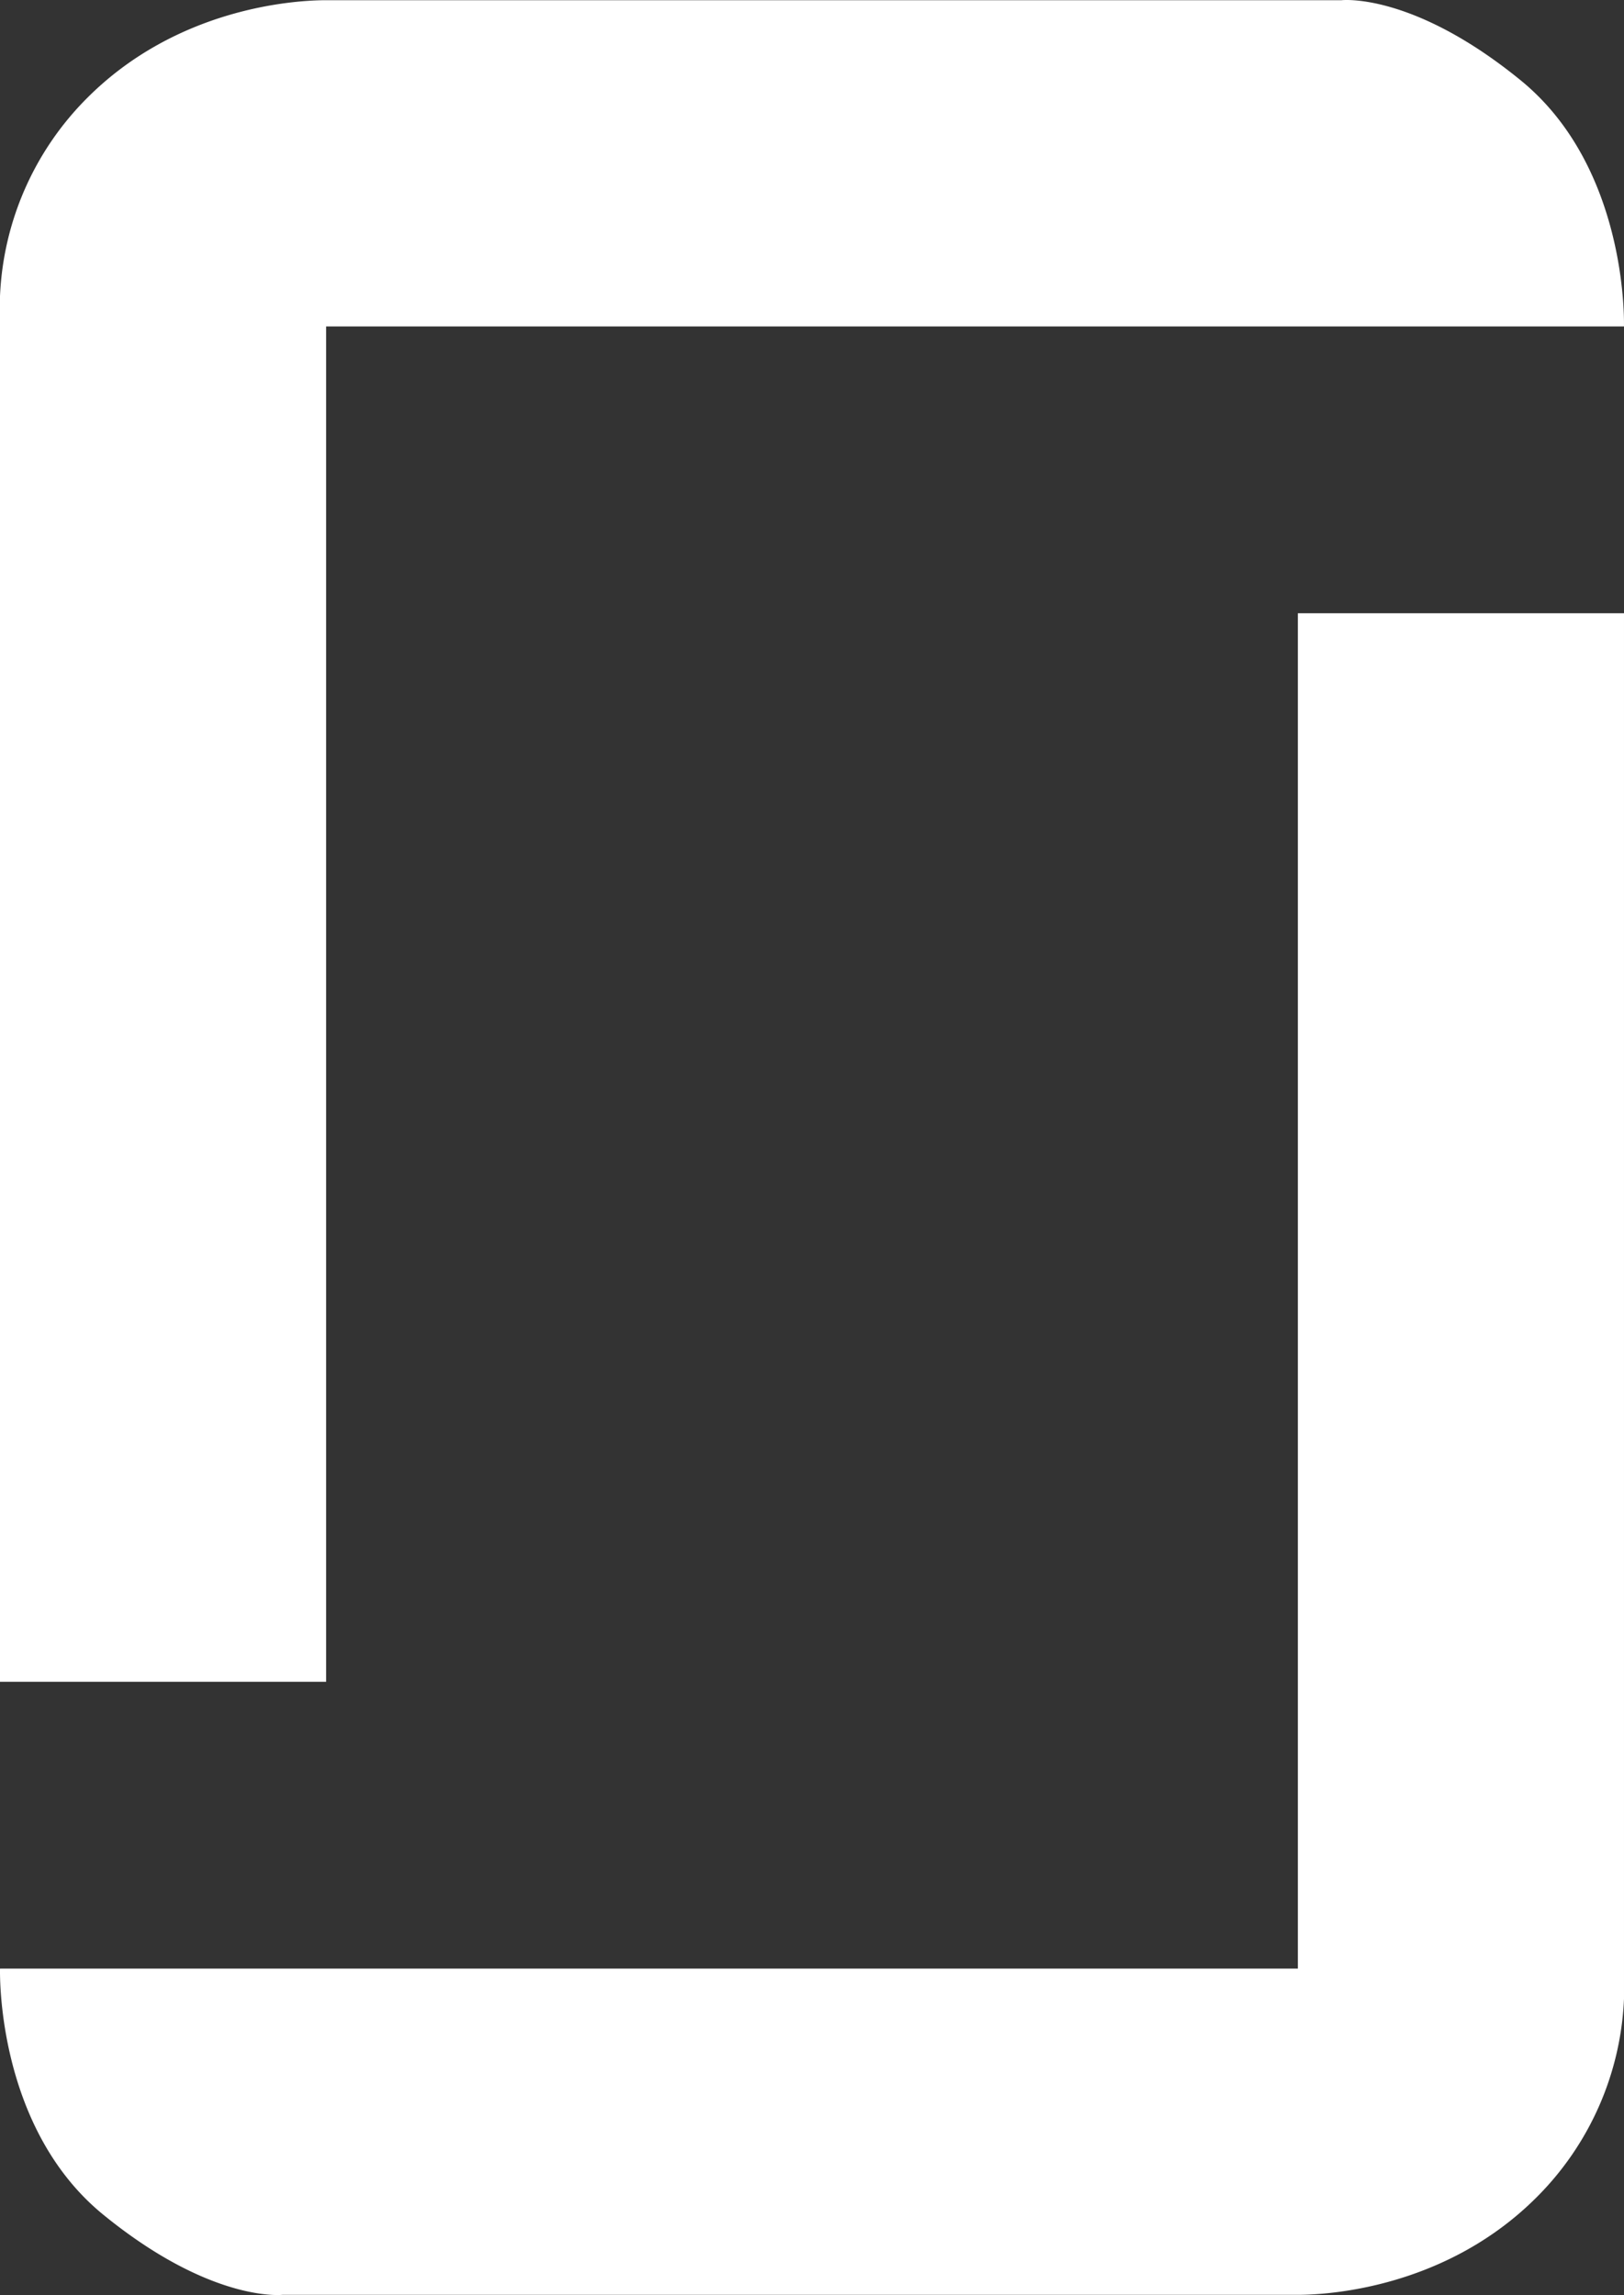 <svg xmlns="http://www.w3.org/2000/svg" width="219.851" height="310.611" viewBox="0 0 219.851 310.611">
  <rect x="0" y="0" width="219.851" height="310.611" fill="#333333" stroke="none"/>
  <g id="glassdoor_White" transform="translate(-451.525 -196.149)">
    <path id="Path_1" data-name="Path 1" d="M657.386,207.017c14.662,11.952,13.984,33.311,13.984,33.311H495.676V423.76H451.525V236.231a40.338,40.338,0,0,1,11.834-26.855c12.081-12.081,27.742-13.2,32.317-13.2h137.46S642.724,195.064,657.386,207.017Z" fill="#fff"/>
    <path id="Path_2" data-name="Path 2" d="M465.514,412.892c-14.662-11.952-13.984-33.311-13.984-33.311H627.224V196.149h44.151V383.678a40.338,40.338,0,0,1-11.834,26.855c-12.081,12.081-27.742,13.2-32.317,13.2H489.763S480.175,424.845,465.514,412.892Z" transform="translate(0 83)" fill="#fff"/>
  </g>
</svg>
